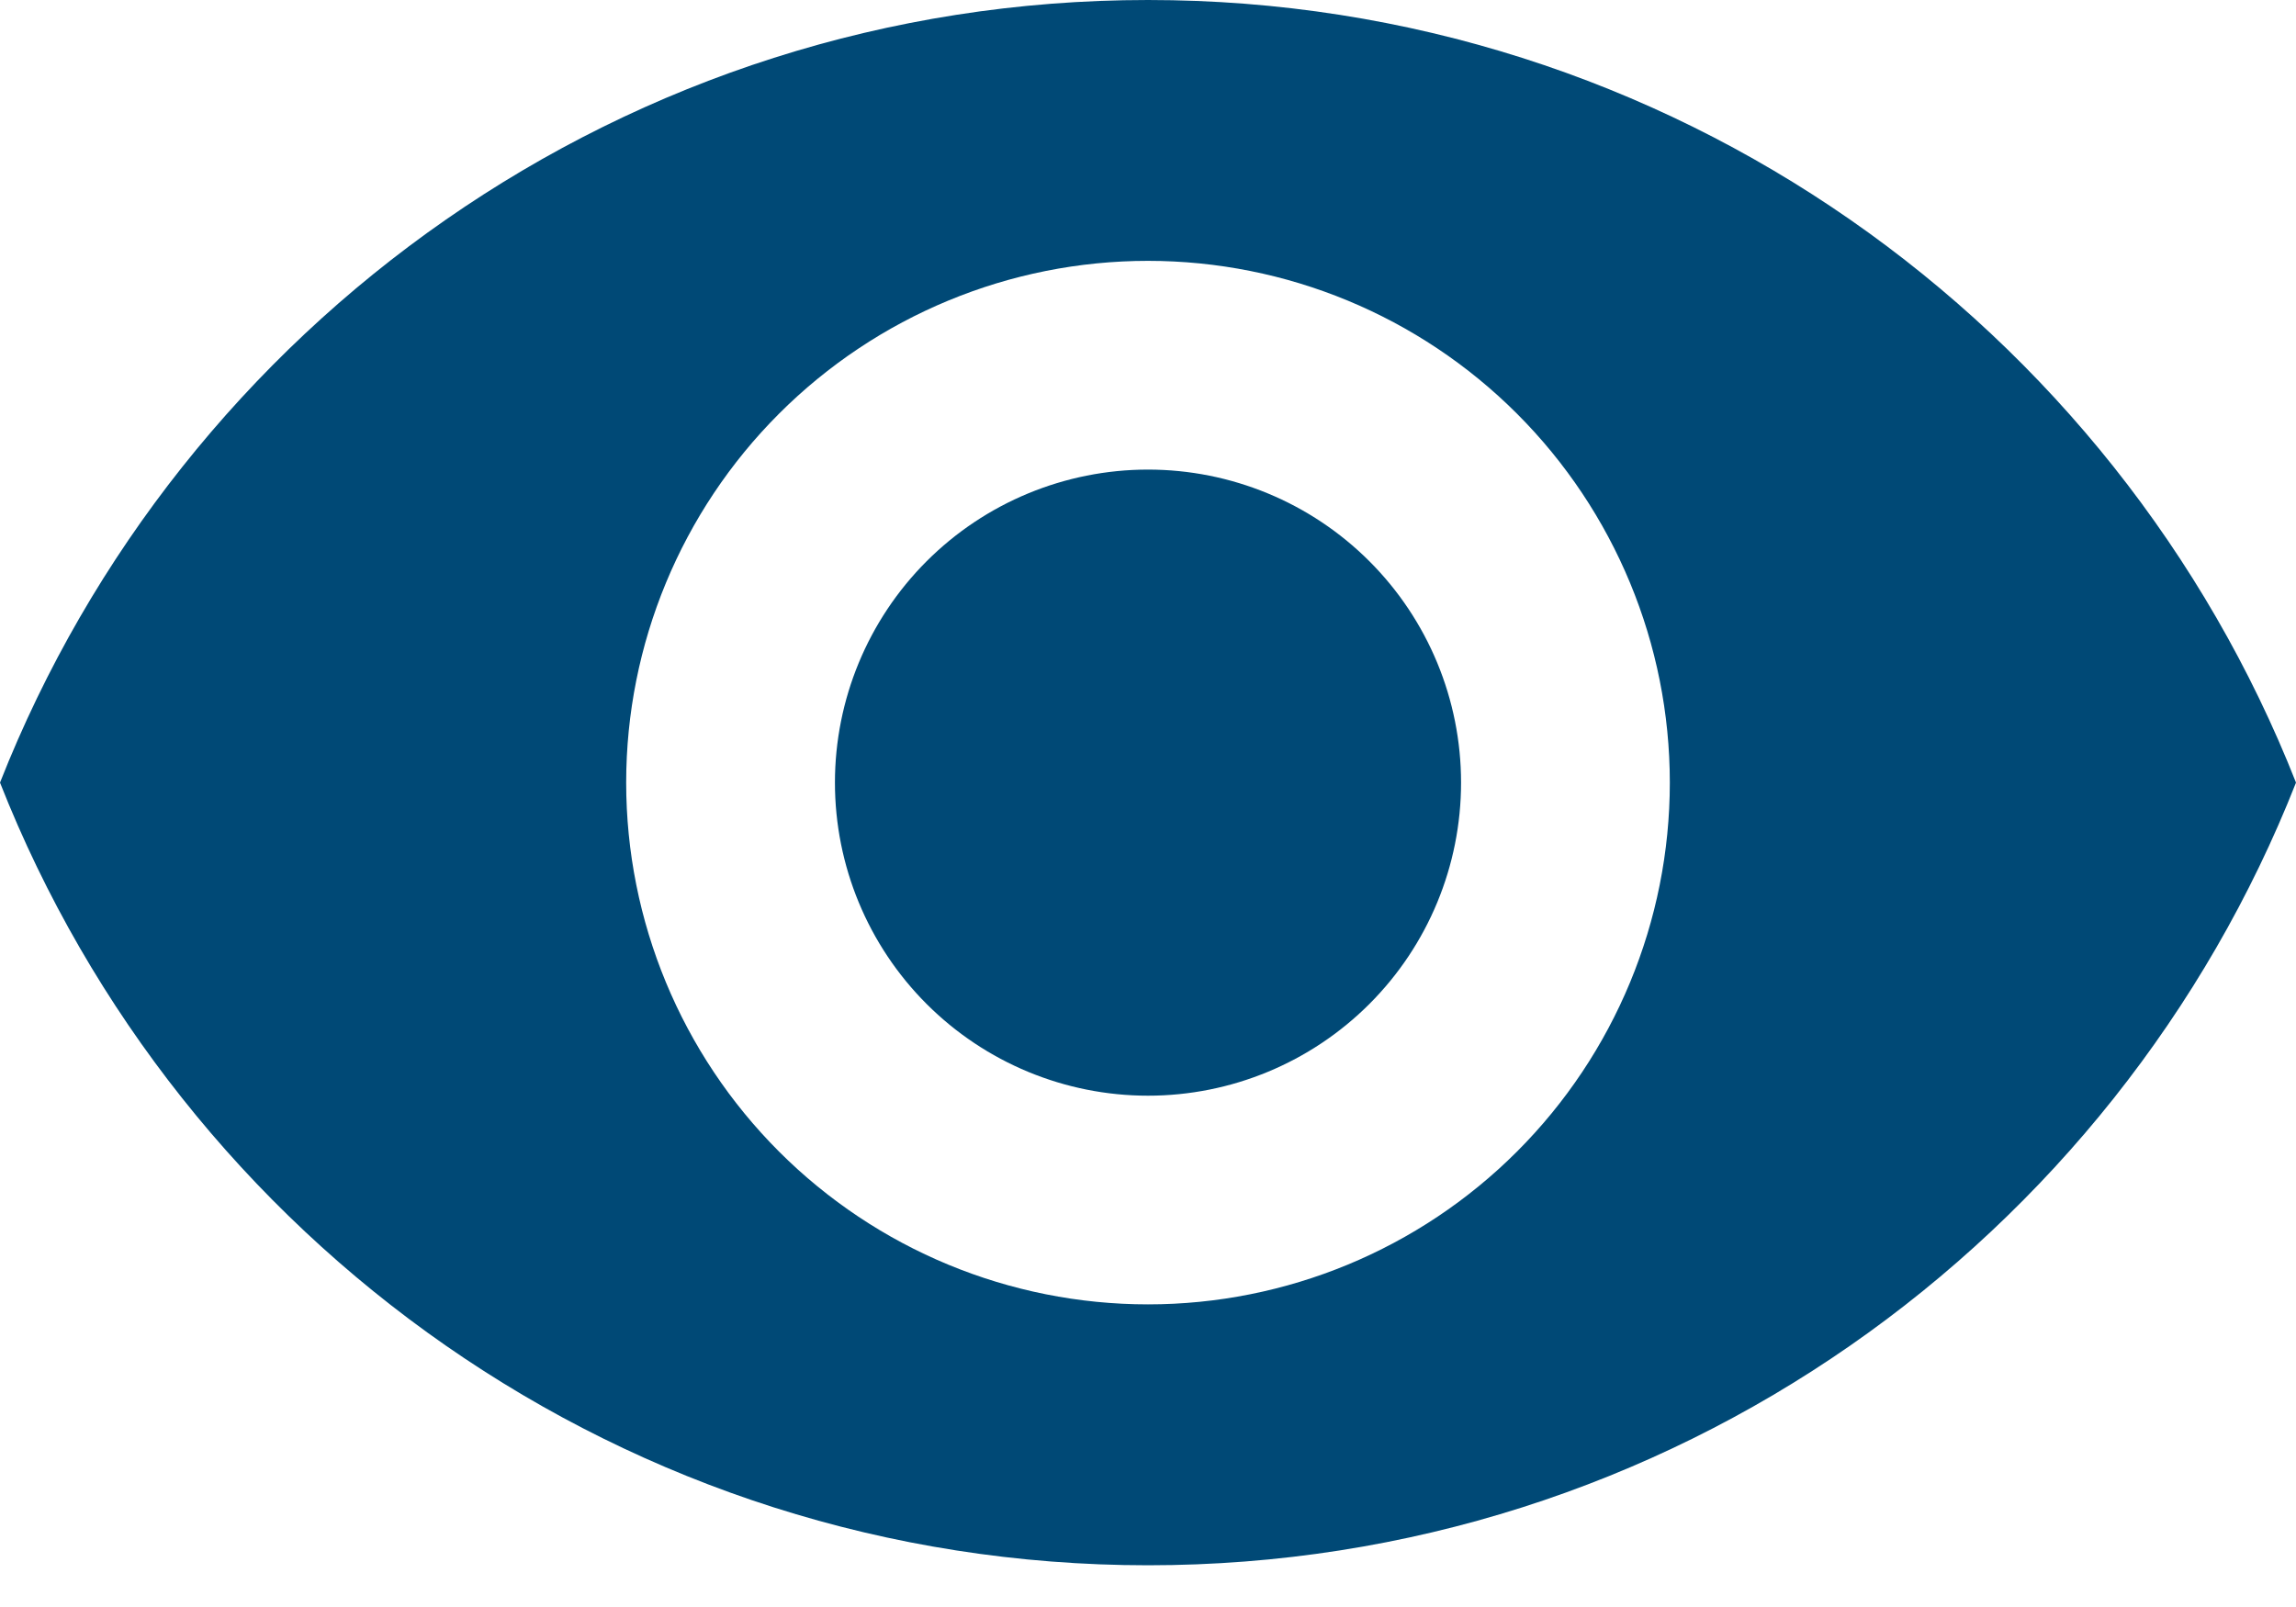 <svg width="40" height="28" viewBox="0 0 40 28" fill="none" xmlns="http://www.w3.org/2000/svg">
<path d="M20 8.182C18.553 8.182 17.166 8.756 16.143 9.779C15.12 10.802 14.546 12.19 14.546 13.636C14.546 15.083 15.12 16.47 16.143 17.493C17.166 18.516 18.553 19.091 20 19.091C21.447 19.091 22.834 18.516 23.857 17.493C24.88 16.47 25.454 15.083 25.454 13.636C25.454 12.19 24.88 10.802 23.857 9.779C22.834 8.756 21.447 8.182 20 8.182ZM20 22.727C17.589 22.727 15.277 21.77 13.572 20.065C11.867 18.36 10.909 16.047 10.909 13.636C10.909 11.225 11.867 8.913 13.572 7.208C15.277 5.503 17.589 4.545 20 4.545C22.411 4.545 24.723 5.503 26.428 7.208C28.133 8.913 29.091 11.225 29.091 13.636C29.091 16.047 28.133 18.36 26.428 20.065C24.723 21.77 22.411 22.727 20 22.727ZM20 0C10.909 0 3.145 5.655 0 13.636C3.145 21.618 10.909 27.273 20 27.273C29.091 27.273 36.855 21.618 40 13.636C36.855 5.655 29.091 0 20 0Z" fill="#004976"/>
</svg>
